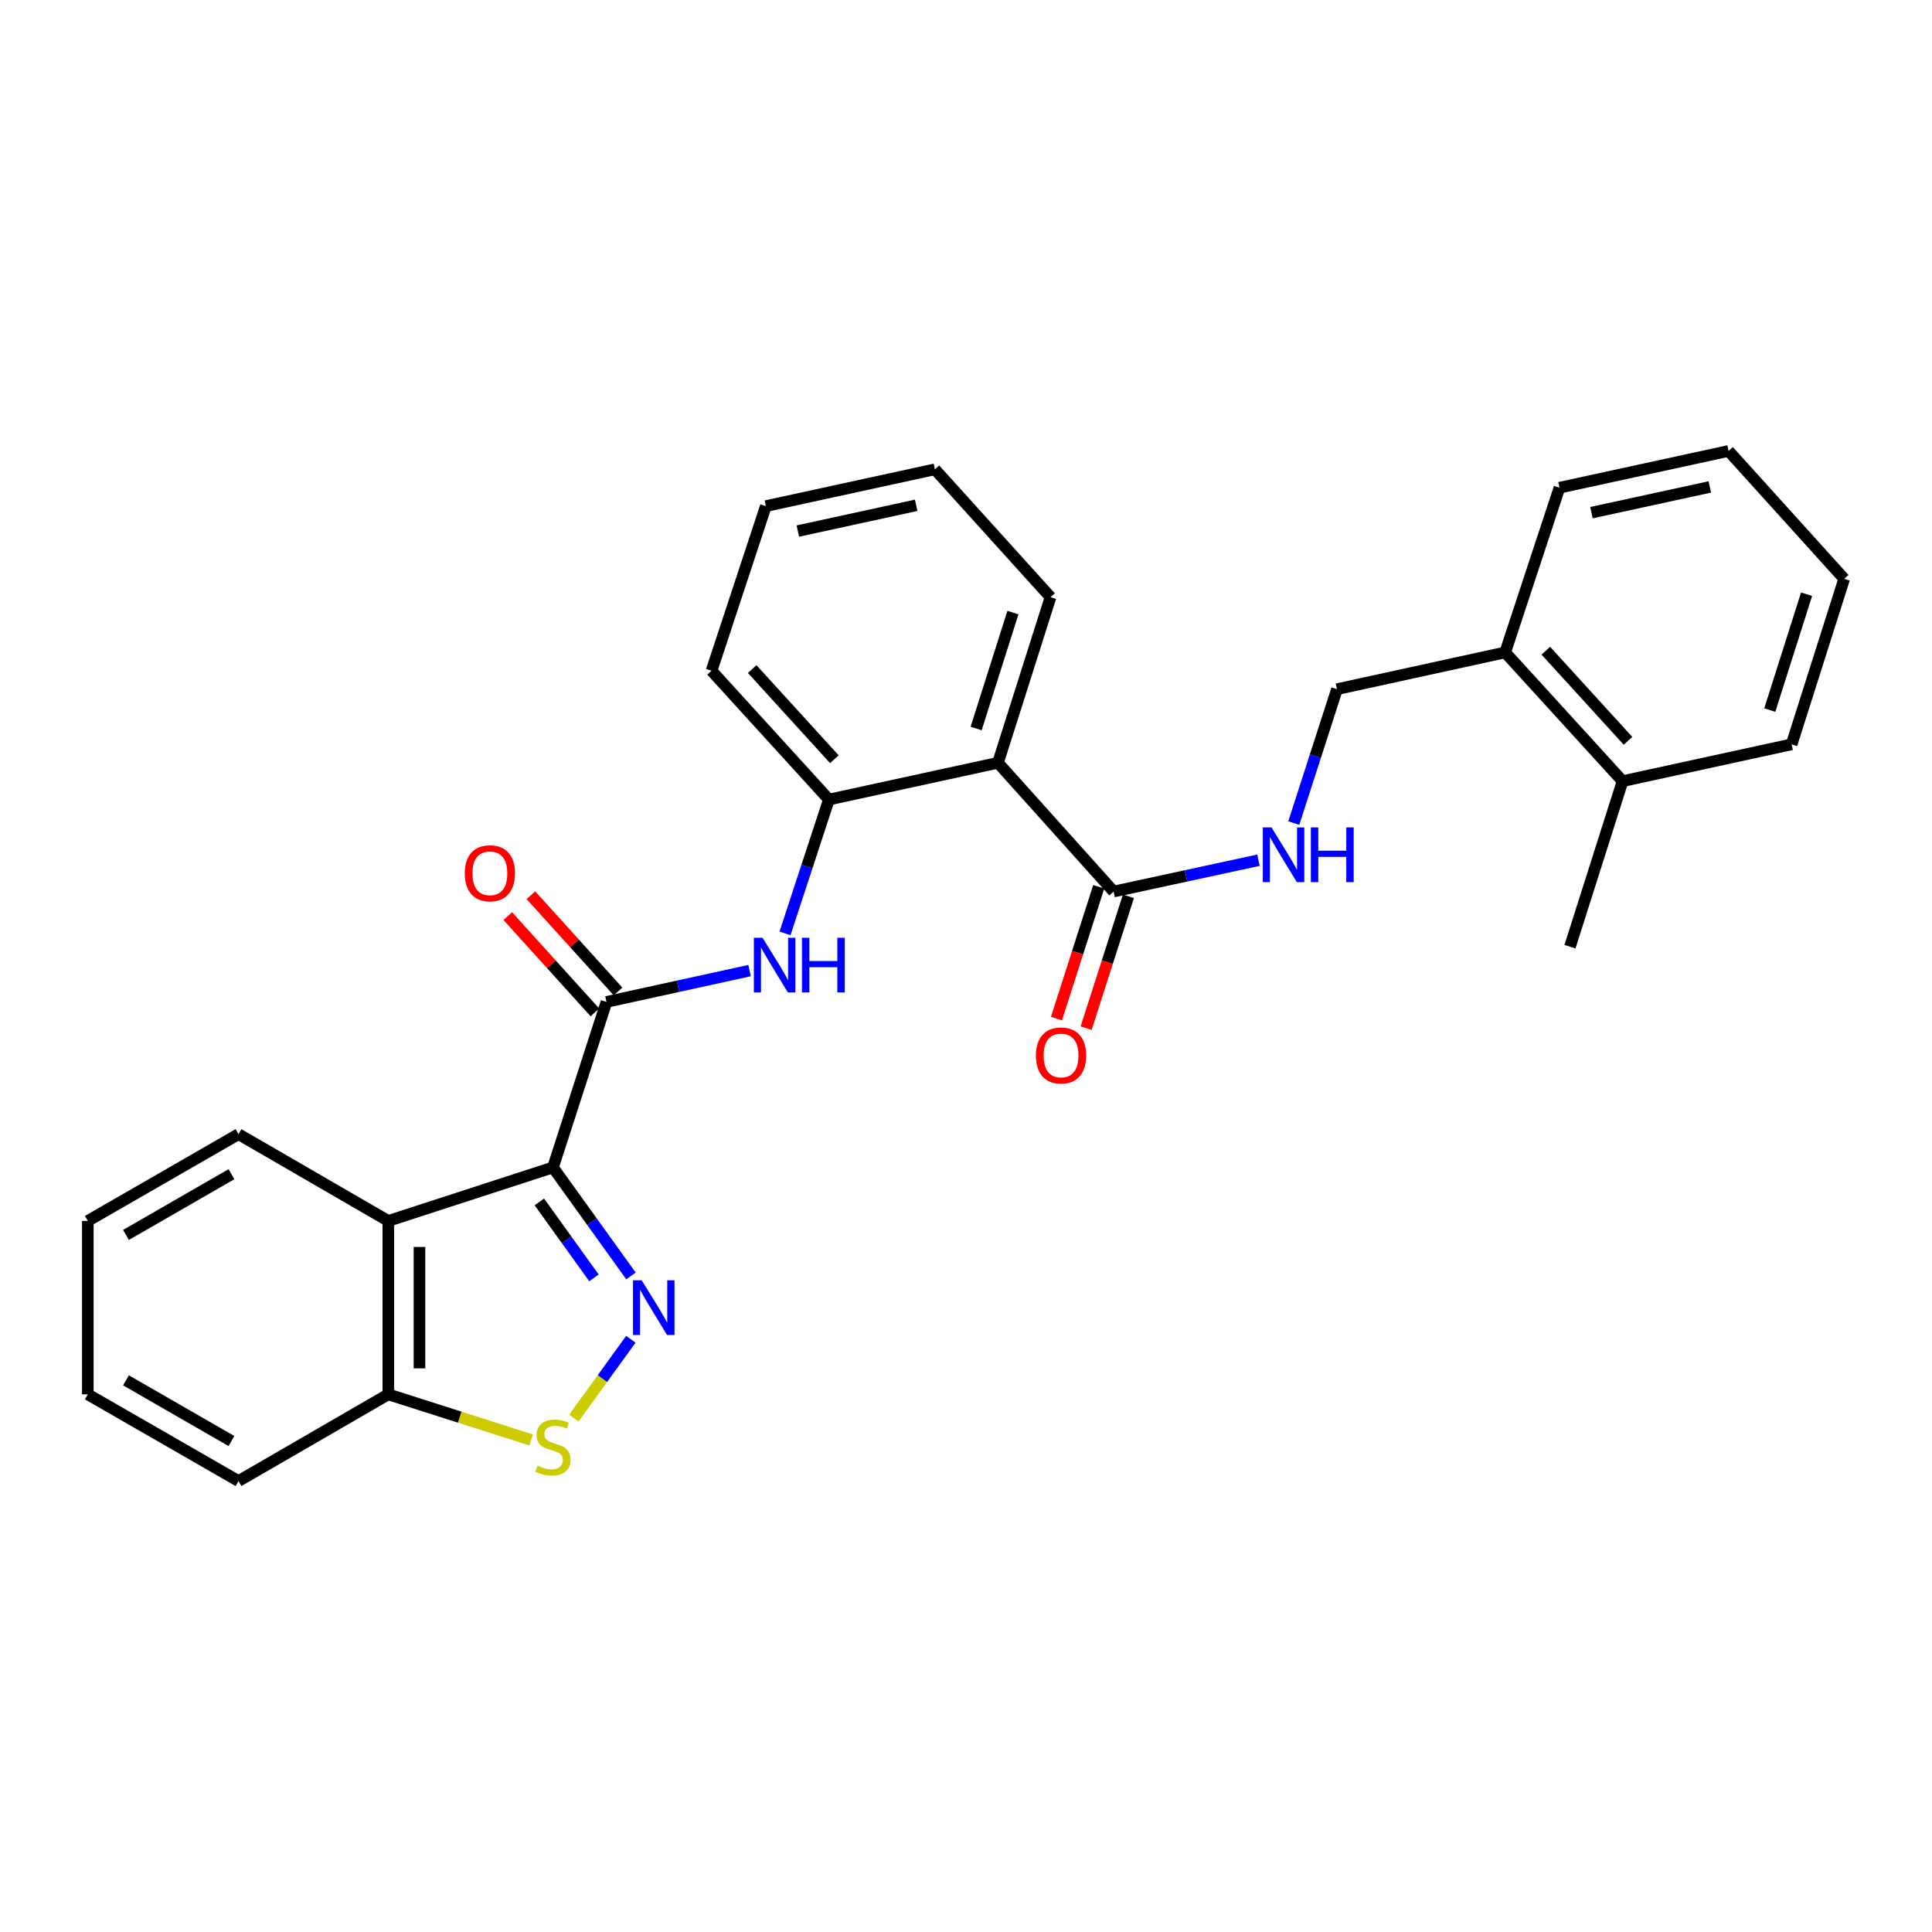 <?xml version='1.0' encoding='iso-8859-1'?>
<svg version='1.1' baseProfile='full'
              xmlns='http://www.w3.org/2000/svg'
                      xmlns:rdkit='http://www.rdkit.org/xml'
                      xmlns:xlink='http://www.w3.org/1999/xlink'
                  xml:space='preserve'
width='1000px' height='1000px' viewBox='0 0 1000 1000'>
<!-- END OF HEADER -->
<rect style='opacity:1.0;fill:#FFFFFF;stroke:none' width='1000' height='1000' x='0' y='0'> </rect>
<path class='bond-0' d='M 286.218,604.259 L 306.406,632.343' style='fill:none;fill-rule:evenodd;stroke:#000000;stroke-width:6px;stroke-linecap:butt;stroke-linejoin:miter;stroke-opacity:1' />
<path class='bond-0' d='M 306.406,632.343 L 326.594,660.426' style='fill:none;fill-rule:evenodd;stroke:#0000FF;stroke-width:6px;stroke-linecap:butt;stroke-linejoin:miter;stroke-opacity:1' />
<path class='bond-0' d='M 279.169,622.105 L 293.3,641.764' style='fill:none;fill-rule:evenodd;stroke:#000000;stroke-width:6px;stroke-linecap:butt;stroke-linejoin:miter;stroke-opacity:1' />
<path class='bond-0' d='M 293.3,641.764 L 307.432,661.422' style='fill:none;fill-rule:evenodd;stroke:#0000FF;stroke-width:6px;stroke-linecap:butt;stroke-linejoin:miter;stroke-opacity:1' />
<path class='bond-1' d='M 286.218,604.259 L 313.908,518.598' style='fill:none;fill-rule:evenodd;stroke:#000000;stroke-width:6px;stroke-linecap:butt;stroke-linejoin:miter;stroke-opacity:1' />
<path class='bond-2' d='M 286.218,604.259 L 200.978,631.949' style='fill:none;fill-rule:evenodd;stroke:#000000;stroke-width:6px;stroke-linecap:butt;stroke-linejoin:miter;stroke-opacity:1' />
<path class='bond-3' d='M 326.526,693.205 L 311.772,713.6' style='fill:none;fill-rule:evenodd;stroke:#0000FF;stroke-width:6px;stroke-linecap:butt;stroke-linejoin:miter;stroke-opacity:1' />
<path class='bond-3' d='M 311.772,713.6 L 297.017,733.995' style='fill:none;fill-rule:evenodd;stroke:#CCCC00;stroke-width:6px;stroke-linecap:butt;stroke-linejoin:miter;stroke-opacity:1' />
<path class='bond-5' d='M 313.908,518.598 L 350.941,510.49' style='fill:none;fill-rule:evenodd;stroke:#000000;stroke-width:6px;stroke-linecap:butt;stroke-linejoin:miter;stroke-opacity:1' />
<path class='bond-5' d='M 350.941,510.49 L 387.974,502.382' style='fill:none;fill-rule:evenodd;stroke:#0000FF;stroke-width:6px;stroke-linecap:butt;stroke-linejoin:miter;stroke-opacity:1' />
<path class='bond-10' d='M 319.892,513.182 L 297.346,488.271' style='fill:none;fill-rule:evenodd;stroke:#000000;stroke-width:6px;stroke-linecap:butt;stroke-linejoin:miter;stroke-opacity:1' />
<path class='bond-10' d='M 297.346,488.271 L 274.801,463.36' style='fill:none;fill-rule:evenodd;stroke:#FF0000;stroke-width:6px;stroke-linecap:butt;stroke-linejoin:miter;stroke-opacity:1' />
<path class='bond-10' d='M 307.925,524.013 L 285.379,499.102' style='fill:none;fill-rule:evenodd;stroke:#000000;stroke-width:6px;stroke-linecap:butt;stroke-linejoin:miter;stroke-opacity:1' />
<path class='bond-10' d='M 285.379,499.102 L 262.834,474.191' style='fill:none;fill-rule:evenodd;stroke:#FF0000;stroke-width:6px;stroke-linecap:butt;stroke-linejoin:miter;stroke-opacity:1' />
<path class='bond-8' d='M 200.978,631.949 L 200.978,721.718' style='fill:none;fill-rule:evenodd;stroke:#000000;stroke-width:6px;stroke-linecap:butt;stroke-linejoin:miter;stroke-opacity:1' />
<path class='bond-8' d='M 217.119,645.414 L 217.119,708.252' style='fill:none;fill-rule:evenodd;stroke:#000000;stroke-width:6px;stroke-linecap:butt;stroke-linejoin:miter;stroke-opacity:1' />
<path class='bond-16' d='M 200.978,631.949 L 123.449,587.043' style='fill:none;fill-rule:evenodd;stroke:#000000;stroke-width:6px;stroke-linecap:butt;stroke-linejoin:miter;stroke-opacity:1' />
<path class='bond-28' d='M 274.901,745.312 L 237.94,733.515' style='fill:none;fill-rule:evenodd;stroke:#CCCC00;stroke-width:6px;stroke-linecap:butt;stroke-linejoin:miter;stroke-opacity:1' />
<path class='bond-28' d='M 237.94,733.515 L 200.978,721.718' style='fill:none;fill-rule:evenodd;stroke:#000000;stroke-width:6px;stroke-linecap:butt;stroke-linejoin:miter;stroke-opacity:1' />
<path class='bond-4' d='M 516.544,394.817 L 429.044,413.845' style='fill:none;fill-rule:evenodd;stroke:#000000;stroke-width:6px;stroke-linecap:butt;stroke-linejoin:miter;stroke-opacity:1' />
<path class='bond-6' d='M 516.544,394.817 L 576.39,461.46' style='fill:none;fill-rule:evenodd;stroke:#000000;stroke-width:6px;stroke-linecap:butt;stroke-linejoin:miter;stroke-opacity:1' />
<path class='bond-15' d='M 516.544,394.817 L 543.75,309.102' style='fill:none;fill-rule:evenodd;stroke:#000000;stroke-width:6px;stroke-linecap:butt;stroke-linejoin:miter;stroke-opacity:1' />
<path class='bond-15' d='M 505.241,377.077 L 524.285,317.076' style='fill:none;fill-rule:evenodd;stroke:#000000;stroke-width:6px;stroke-linecap:butt;stroke-linejoin:miter;stroke-opacity:1' />
<path class='bond-7' d='M 406.325,483.128 L 417.684,448.487' style='fill:none;fill-rule:evenodd;stroke:#0000FF;stroke-width:6px;stroke-linecap:butt;stroke-linejoin:miter;stroke-opacity:1' />
<path class='bond-7' d='M 417.684,448.487 L 429.044,413.845' style='fill:none;fill-rule:evenodd;stroke:#000000;stroke-width:6px;stroke-linecap:butt;stroke-linejoin:miter;stroke-opacity:1' />
<path class='bond-9' d='M 576.39,461.46 L 613.882,453.351' style='fill:none;fill-rule:evenodd;stroke:#000000;stroke-width:6px;stroke-linecap:butt;stroke-linejoin:miter;stroke-opacity:1' />
<path class='bond-9' d='M 613.882,453.351 L 651.375,445.242' style='fill:none;fill-rule:evenodd;stroke:#0000FF;stroke-width:6px;stroke-linecap:butt;stroke-linejoin:miter;stroke-opacity:1' />
<path class='bond-11' d='M 568.705,458.995 L 557.761,493.109' style='fill:none;fill-rule:evenodd;stroke:#000000;stroke-width:6px;stroke-linecap:butt;stroke-linejoin:miter;stroke-opacity:1' />
<path class='bond-11' d='M 557.761,493.109 L 546.817,527.223' style='fill:none;fill-rule:evenodd;stroke:#FF0000;stroke-width:6px;stroke-linecap:butt;stroke-linejoin:miter;stroke-opacity:1' />
<path class='bond-11' d='M 584.074,463.925 L 573.13,498.039' style='fill:none;fill-rule:evenodd;stroke:#000000;stroke-width:6px;stroke-linecap:butt;stroke-linejoin:miter;stroke-opacity:1' />
<path class='bond-11' d='M 573.13,498.039 L 562.186,532.153' style='fill:none;fill-rule:evenodd;stroke:#FF0000;stroke-width:6px;stroke-linecap:butt;stroke-linejoin:miter;stroke-opacity:1' />
<path class='bond-17' d='M 429.044,413.845 L 368.293,347.185' style='fill:none;fill-rule:evenodd;stroke:#000000;stroke-width:6px;stroke-linecap:butt;stroke-linejoin:miter;stroke-opacity:1' />
<path class='bond-17' d='M 431.861,392.974 L 389.335,346.312' style='fill:none;fill-rule:evenodd;stroke:#000000;stroke-width:6px;stroke-linecap:butt;stroke-linejoin:miter;stroke-opacity:1' />
<path class='bond-18' d='M 200.978,721.718 L 123.449,766.588' style='fill:none;fill-rule:evenodd;stroke:#000000;stroke-width:6px;stroke-linecap:butt;stroke-linejoin:miter;stroke-opacity:1' />
<path class='bond-12' d='M 669.66,426.02 L 680.839,391.368' style='fill:none;fill-rule:evenodd;stroke:#0000FF;stroke-width:6px;stroke-linecap:butt;stroke-linejoin:miter;stroke-opacity:1' />
<path class='bond-12' d='M 680.839,391.368 L 692.019,356.717' style='fill:none;fill-rule:evenodd;stroke:#000000;stroke-width:6px;stroke-linecap:butt;stroke-linejoin:miter;stroke-opacity:1' />
<path class='bond-13' d='M 692.019,356.717 L 779.079,337.689' style='fill:none;fill-rule:evenodd;stroke:#000000;stroke-width:6px;stroke-linecap:butt;stroke-linejoin:miter;stroke-opacity:1' />
<path class='bond-14' d='M 779.079,337.689 L 839.84,404.322' style='fill:none;fill-rule:evenodd;stroke:#000000;stroke-width:6px;stroke-linecap:butt;stroke-linejoin:miter;stroke-opacity:1' />
<path class='bond-14' d='M 800.12,336.808 L 842.652,383.452' style='fill:none;fill-rule:evenodd;stroke:#000000;stroke-width:6px;stroke-linecap:butt;stroke-linejoin:miter;stroke-opacity:1' />
<path class='bond-19' d='M 779.079,337.689 L 807.173,252.439' style='fill:none;fill-rule:evenodd;stroke:#000000;stroke-width:6px;stroke-linecap:butt;stroke-linejoin:miter;stroke-opacity:1' />
<path class='bond-20' d='M 839.84,404.322 L 812.616,490.011' style='fill:none;fill-rule:evenodd;stroke:#000000;stroke-width:6px;stroke-linecap:butt;stroke-linejoin:miter;stroke-opacity:1' />
<path class='bond-21' d='M 839.84,404.322 L 927.34,385.267' style='fill:none;fill-rule:evenodd;stroke:#000000;stroke-width:6px;stroke-linecap:butt;stroke-linejoin:miter;stroke-opacity:1' />
<path class='bond-30' d='M 543.75,309.102 L 483.904,242.917' style='fill:none;fill-rule:evenodd;stroke:#000000;stroke-width:6px;stroke-linecap:butt;stroke-linejoin:miter;stroke-opacity:1' />
<path class='bond-23' d='M 123.449,587.043 L 45.455,631.949' style='fill:none;fill-rule:evenodd;stroke:#000000;stroke-width:6px;stroke-linecap:butt;stroke-linejoin:miter;stroke-opacity:1' />
<path class='bond-23' d='M 119.804,607.766 L 65.207,639.201' style='fill:none;fill-rule:evenodd;stroke:#000000;stroke-width:6px;stroke-linecap:butt;stroke-linejoin:miter;stroke-opacity:1' />
<path class='bond-24' d='M 368.293,347.185 L 396.404,261.962' style='fill:none;fill-rule:evenodd;stroke:#000000;stroke-width:6px;stroke-linecap:butt;stroke-linejoin:miter;stroke-opacity:1' />
<path class='bond-29' d='M 123.449,766.588 L 45.455,721.718' style='fill:none;fill-rule:evenodd;stroke:#000000;stroke-width:6px;stroke-linecap:butt;stroke-linejoin:miter;stroke-opacity:1' />
<path class='bond-29' d='M 119.799,745.867 L 65.203,714.458' style='fill:none;fill-rule:evenodd;stroke:#000000;stroke-width:6px;stroke-linecap:butt;stroke-linejoin:miter;stroke-opacity:1' />
<path class='bond-26' d='M 807.173,252.439 L 894.7,233.412' style='fill:none;fill-rule:evenodd;stroke:#000000;stroke-width:6px;stroke-linecap:butt;stroke-linejoin:miter;stroke-opacity:1' />
<path class='bond-26' d='M 823.731,265.357 L 885,252.038' style='fill:none;fill-rule:evenodd;stroke:#000000;stroke-width:6px;stroke-linecap:butt;stroke-linejoin:miter;stroke-opacity:1' />
<path class='bond-31' d='M 927.34,385.267 L 954.545,299.606' style='fill:none;fill-rule:evenodd;stroke:#000000;stroke-width:6px;stroke-linecap:butt;stroke-linejoin:miter;stroke-opacity:1' />
<path class='bond-31' d='M 916.037,367.532 L 935.081,307.569' style='fill:none;fill-rule:evenodd;stroke:#000000;stroke-width:6px;stroke-linecap:butt;stroke-linejoin:miter;stroke-opacity:1' />
<path class='bond-22' d='M 483.904,242.917 L 396.404,261.962' style='fill:none;fill-rule:evenodd;stroke:#000000;stroke-width:6px;stroke-linecap:butt;stroke-linejoin:miter;stroke-opacity:1' />
<path class='bond-22' d='M 474.212,261.545 L 412.962,274.877' style='fill:none;fill-rule:evenodd;stroke:#000000;stroke-width:6px;stroke-linecap:butt;stroke-linejoin:miter;stroke-opacity:1' />
<path class='bond-25' d='M 45.455,631.949 L 45.455,721.718' style='fill:none;fill-rule:evenodd;stroke:#000000;stroke-width:6px;stroke-linecap:butt;stroke-linejoin:miter;stroke-opacity:1' />
<path class='bond-27' d='M 894.7,233.412 L 954.545,299.606' style='fill:none;fill-rule:evenodd;stroke:#000000;stroke-width:6px;stroke-linecap:butt;stroke-linejoin:miter;stroke-opacity:1' />
<path  class='atom-1' d='M 332.119 662.66
L 341.399 677.66
Q 342.319 679.14, 343.799 681.82
Q 345.279 684.5, 345.359 684.66
L 345.359 662.66
L 349.119 662.66
L 349.119 690.98
L 345.239 690.98
L 335.279 674.58
Q 334.119 672.66, 332.879 670.46
Q 331.679 668.26, 331.319 667.58
L 331.319 690.98
L 327.639 690.98
L 327.639 662.66
L 332.119 662.66
' fill='#0000FF'/>
<path  class='atom-4' d='M 278.218 758.644
Q 278.538 758.764, 279.858 759.324
Q 281.178 759.884, 282.618 760.244
Q 284.098 760.564, 285.538 760.564
Q 288.218 760.564, 289.778 759.284
Q 291.338 757.964, 291.338 755.684
Q 291.338 754.124, 290.538 753.164
Q 289.778 752.204, 288.578 751.684
Q 287.378 751.164, 285.378 750.564
Q 282.858 749.804, 281.338 749.084
Q 279.858 748.364, 278.778 746.844
Q 277.738 745.324, 277.738 742.764
Q 277.738 739.204, 280.138 737.004
Q 282.578 734.804, 287.378 734.804
Q 290.658 734.804, 294.378 736.364
L 293.458 739.444
Q 290.058 738.044, 287.498 738.044
Q 284.738 738.044, 283.218 739.204
Q 281.698 740.324, 281.738 742.284
Q 281.738 743.804, 282.498 744.724
Q 283.298 745.644, 284.418 746.164
Q 285.578 746.684, 287.498 747.284
Q 290.058 748.084, 291.578 748.884
Q 293.098 749.684, 294.178 751.324
Q 295.298 752.924, 295.298 755.684
Q 295.298 759.604, 292.658 761.724
Q 290.058 763.804, 285.698 763.804
Q 283.178 763.804, 281.258 763.244
Q 279.378 762.724, 277.138 761.804
L 278.218 758.644
' fill='#CCCC00'/>
<path  class='atom-6' d='M 394.682 485.383
L 403.962 500.383
Q 404.882 501.863, 406.362 504.543
Q 407.842 507.223, 407.922 507.383
L 407.922 485.383
L 411.682 485.383
L 411.682 513.703
L 407.802 513.703
L 397.842 497.303
Q 396.682 495.383, 395.442 493.183
Q 394.242 490.983, 393.882 490.303
L 393.882 513.703
L 390.202 513.703
L 390.202 485.383
L 394.682 485.383
' fill='#0000FF'/>
<path  class='atom-6' d='M 415.082 485.383
L 418.922 485.383
L 418.922 497.423
L 433.402 497.423
L 433.402 485.383
L 437.242 485.383
L 437.242 513.703
L 433.402 513.703
L 433.402 500.623
L 418.922 500.623
L 418.922 513.703
L 415.082 513.703
L 415.082 485.383
' fill='#0000FF'/>
<path  class='atom-10' d='M 658.105 428.272
L 667.385 443.272
Q 668.305 444.752, 669.785 447.432
Q 671.265 450.112, 671.345 450.272
L 671.345 428.272
L 675.105 428.272
L 675.105 456.592
L 671.225 456.592
L 661.265 440.192
Q 660.105 438.272, 658.865 436.072
Q 657.665 433.872, 657.305 433.192
L 657.305 456.592
L 653.625 456.592
L 653.625 428.272
L 658.105 428.272
' fill='#0000FF'/>
<path  class='atom-10' d='M 678.505 428.272
L 682.345 428.272
L 682.345 440.312
L 696.825 440.312
L 696.825 428.272
L 700.665 428.272
L 700.665 456.592
L 696.825 456.592
L 696.825 443.512
L 682.345 443.512
L 682.345 456.592
L 678.505 456.592
L 678.505 428.272
' fill='#0000FF'/>
<path  class='atom-11' d='M 240.569 452.008
Q 240.569 445.208, 243.929 441.408
Q 247.289 437.608, 253.569 437.608
Q 259.849 437.608, 263.209 441.408
Q 266.569 445.208, 266.569 452.008
Q 266.569 458.888, 263.169 462.808
Q 259.769 466.688, 253.569 466.688
Q 247.329 466.688, 243.929 462.808
Q 240.569 458.928, 240.569 452.008
M 253.569 463.488
Q 257.889 463.488, 260.209 460.608
Q 262.569 457.688, 262.569 452.008
Q 262.569 446.448, 260.209 443.648
Q 257.889 440.808, 253.569 440.808
Q 249.249 440.808, 246.889 443.608
Q 244.569 446.408, 244.569 452.008
Q 244.569 457.728, 246.889 460.608
Q 249.249 463.488, 253.569 463.488
' fill='#FF0000'/>
<path  class='atom-12' d='M 536.193 546.314
Q 536.193 539.514, 539.553 535.714
Q 542.913 531.914, 549.193 531.914
Q 555.473 531.914, 558.833 535.714
Q 562.193 539.514, 562.193 546.314
Q 562.193 553.194, 558.793 557.114
Q 555.393 560.994, 549.193 560.994
Q 542.953 560.994, 539.553 557.114
Q 536.193 553.234, 536.193 546.314
M 549.193 557.794
Q 553.513 557.794, 555.833 554.914
Q 558.193 551.994, 558.193 546.314
Q 558.193 540.754, 555.833 537.954
Q 553.513 535.114, 549.193 535.114
Q 544.873 535.114, 542.513 537.914
Q 540.193 540.714, 540.193 546.314
Q 540.193 552.034, 542.513 554.914
Q 544.873 557.794, 549.193 557.794
' fill='#FF0000'/>
</svg>
